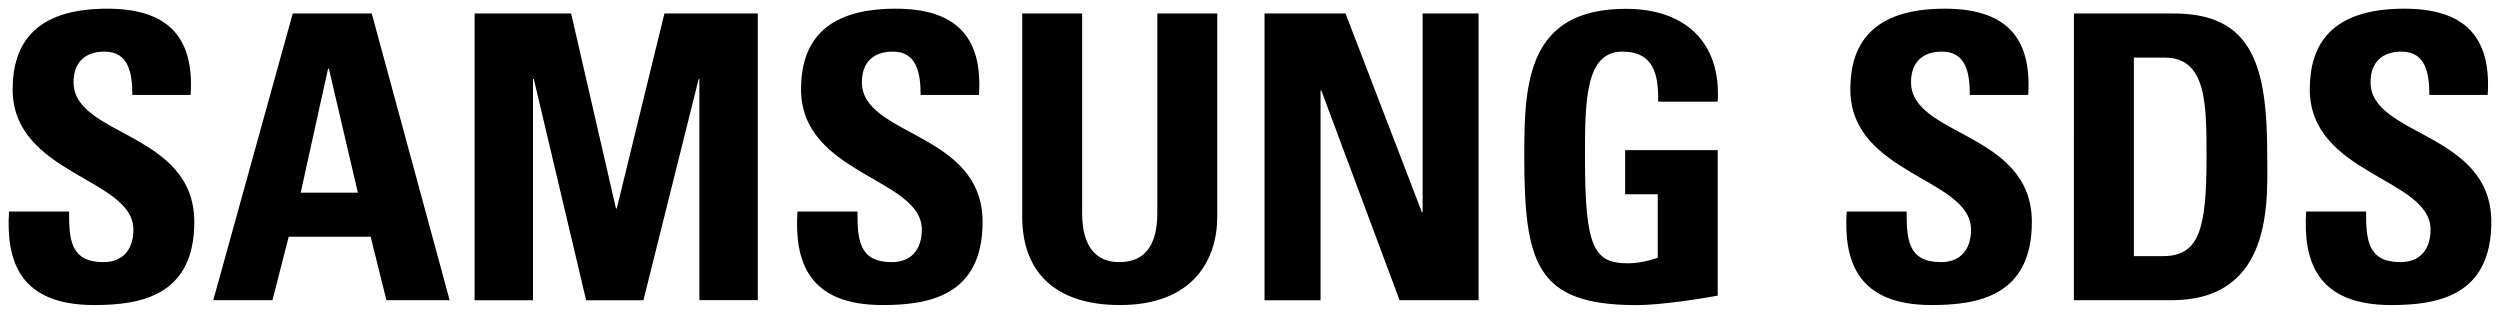<svg xmlns="http://www.w3.org/2000/svg" viewBox="0 0 37.969 4.765">
  <g stroke-width=".353">
    <path d="M1.43 4.633C.301 4.633.09 3.969.137 3.213h.912c0 .418.018.768.52.768.306 0 .457-.2.457-.495 0-.783-1.834-.832-1.834-2.13C.193.676.52.132 1.628.132c.888 0 1.328.399 1.267 1.31H2.01c0-.327-.054-.658-.422-.658-.296 0-.471.163-.471.465 0 .826 1.834.753 1.834 2.122 0 1.129-.827 1.262-1.52 1.262M4.995 1.044h-.013l-.415 1.882h.868zM3.239 4.559L4.446.205h1.2l1.183 4.354h-.96l-.24-.964H4.385l-.247.964M7.208 4.56V.204h1.466l.681 2.962h.012l.724-2.962h1.418v4.354h-.887V1.2h-.011l-.839 3.36h-.87L8.107 1.2h-.012v3.36M13.403 4.633c-1.129 0-1.339-.664-1.292-1.42h.912c0 .418.018.768.519.768.307 0 .458-.2.458-.495 0-.783-1.834-.832-1.834-2.13 0-.68.327-1.224 1.435-1.224.887 0 1.328.399 1.267 1.31h-.886c0-.327-.055-.658-.422-.658-.296 0-.47.163-.47.465 0 .826 1.833.753 1.833 2.122 0 1.129-.827 1.262-1.52 1.262M18.487.205v3.088c0 .652-.368 1.34-1.477 1.34-1.002 0-1.485-.519-1.485-1.34V.205h.91v3.028c0 .537.23.748.563.748.398 0 .579-.266.579-.748V.205M19.205 4.56V.204h1.23l1.159 3.016h.012V.205h.85v4.354h-1.2l-1.188-3.184h-.012V4.56M25.183 1.544c.006-.403-.06-.76-.544-.76-.567 0-.567.766-.567 1.611 0 1.362.134 1.604.652 1.604.151 0 .313-.036.453-.084V2.95h-.495V2.28h1.406V4.49c-.248.047-.87.144-1.231.144-1.533 0-1.707-.634-1.707-2.287 0-1.096.054-2.213 1.544-2.213.892 0 1.447.5 1.394 1.41M29.337 4.633c-1.126 0-1.338-.664-1.29-1.42h.91c0 .418.019.768.52.768.308 0 .458-.2.458-.495 0-.783-1.833-.832-1.833-2.13 0-.68.326-1.224 1.435-1.224.887 0 1.327.399 1.266 1.31h-.886c0-.327-.054-.658-.423-.658-.295 0-.47.163-.47.465 0 .826 1.835.753 1.835 2.122 0 1.129-.827 1.262-1.522 1.262M32.408 3.89h.44c.556 0 .664-.416.664-1.507 0-.803 0-1.508-.634-1.508h-.47zm-.91-3.685h1.519c1.194 0 1.417.796 1.417 2.154 0 .67.104 2.2-1.453 2.2h-1.484M36.317 4.633c-1.128 0-1.339-.664-1.292-1.42h.91c0 .418.02.768.52.768.307 0 .459-.2.459-.495 0-.783-1.834-.832-1.834-2.13 0-.68.326-1.224 1.435-1.224.887 0 1.328.399 1.267 1.31h-.886c0-.327-.055-.658-.422-.658-.296 0-.471.163-.471.465 0 .826 1.834.753 1.834 2.122 0 1.129-.827 1.262-1.52 1.262"/>
  </g>
</svg>
